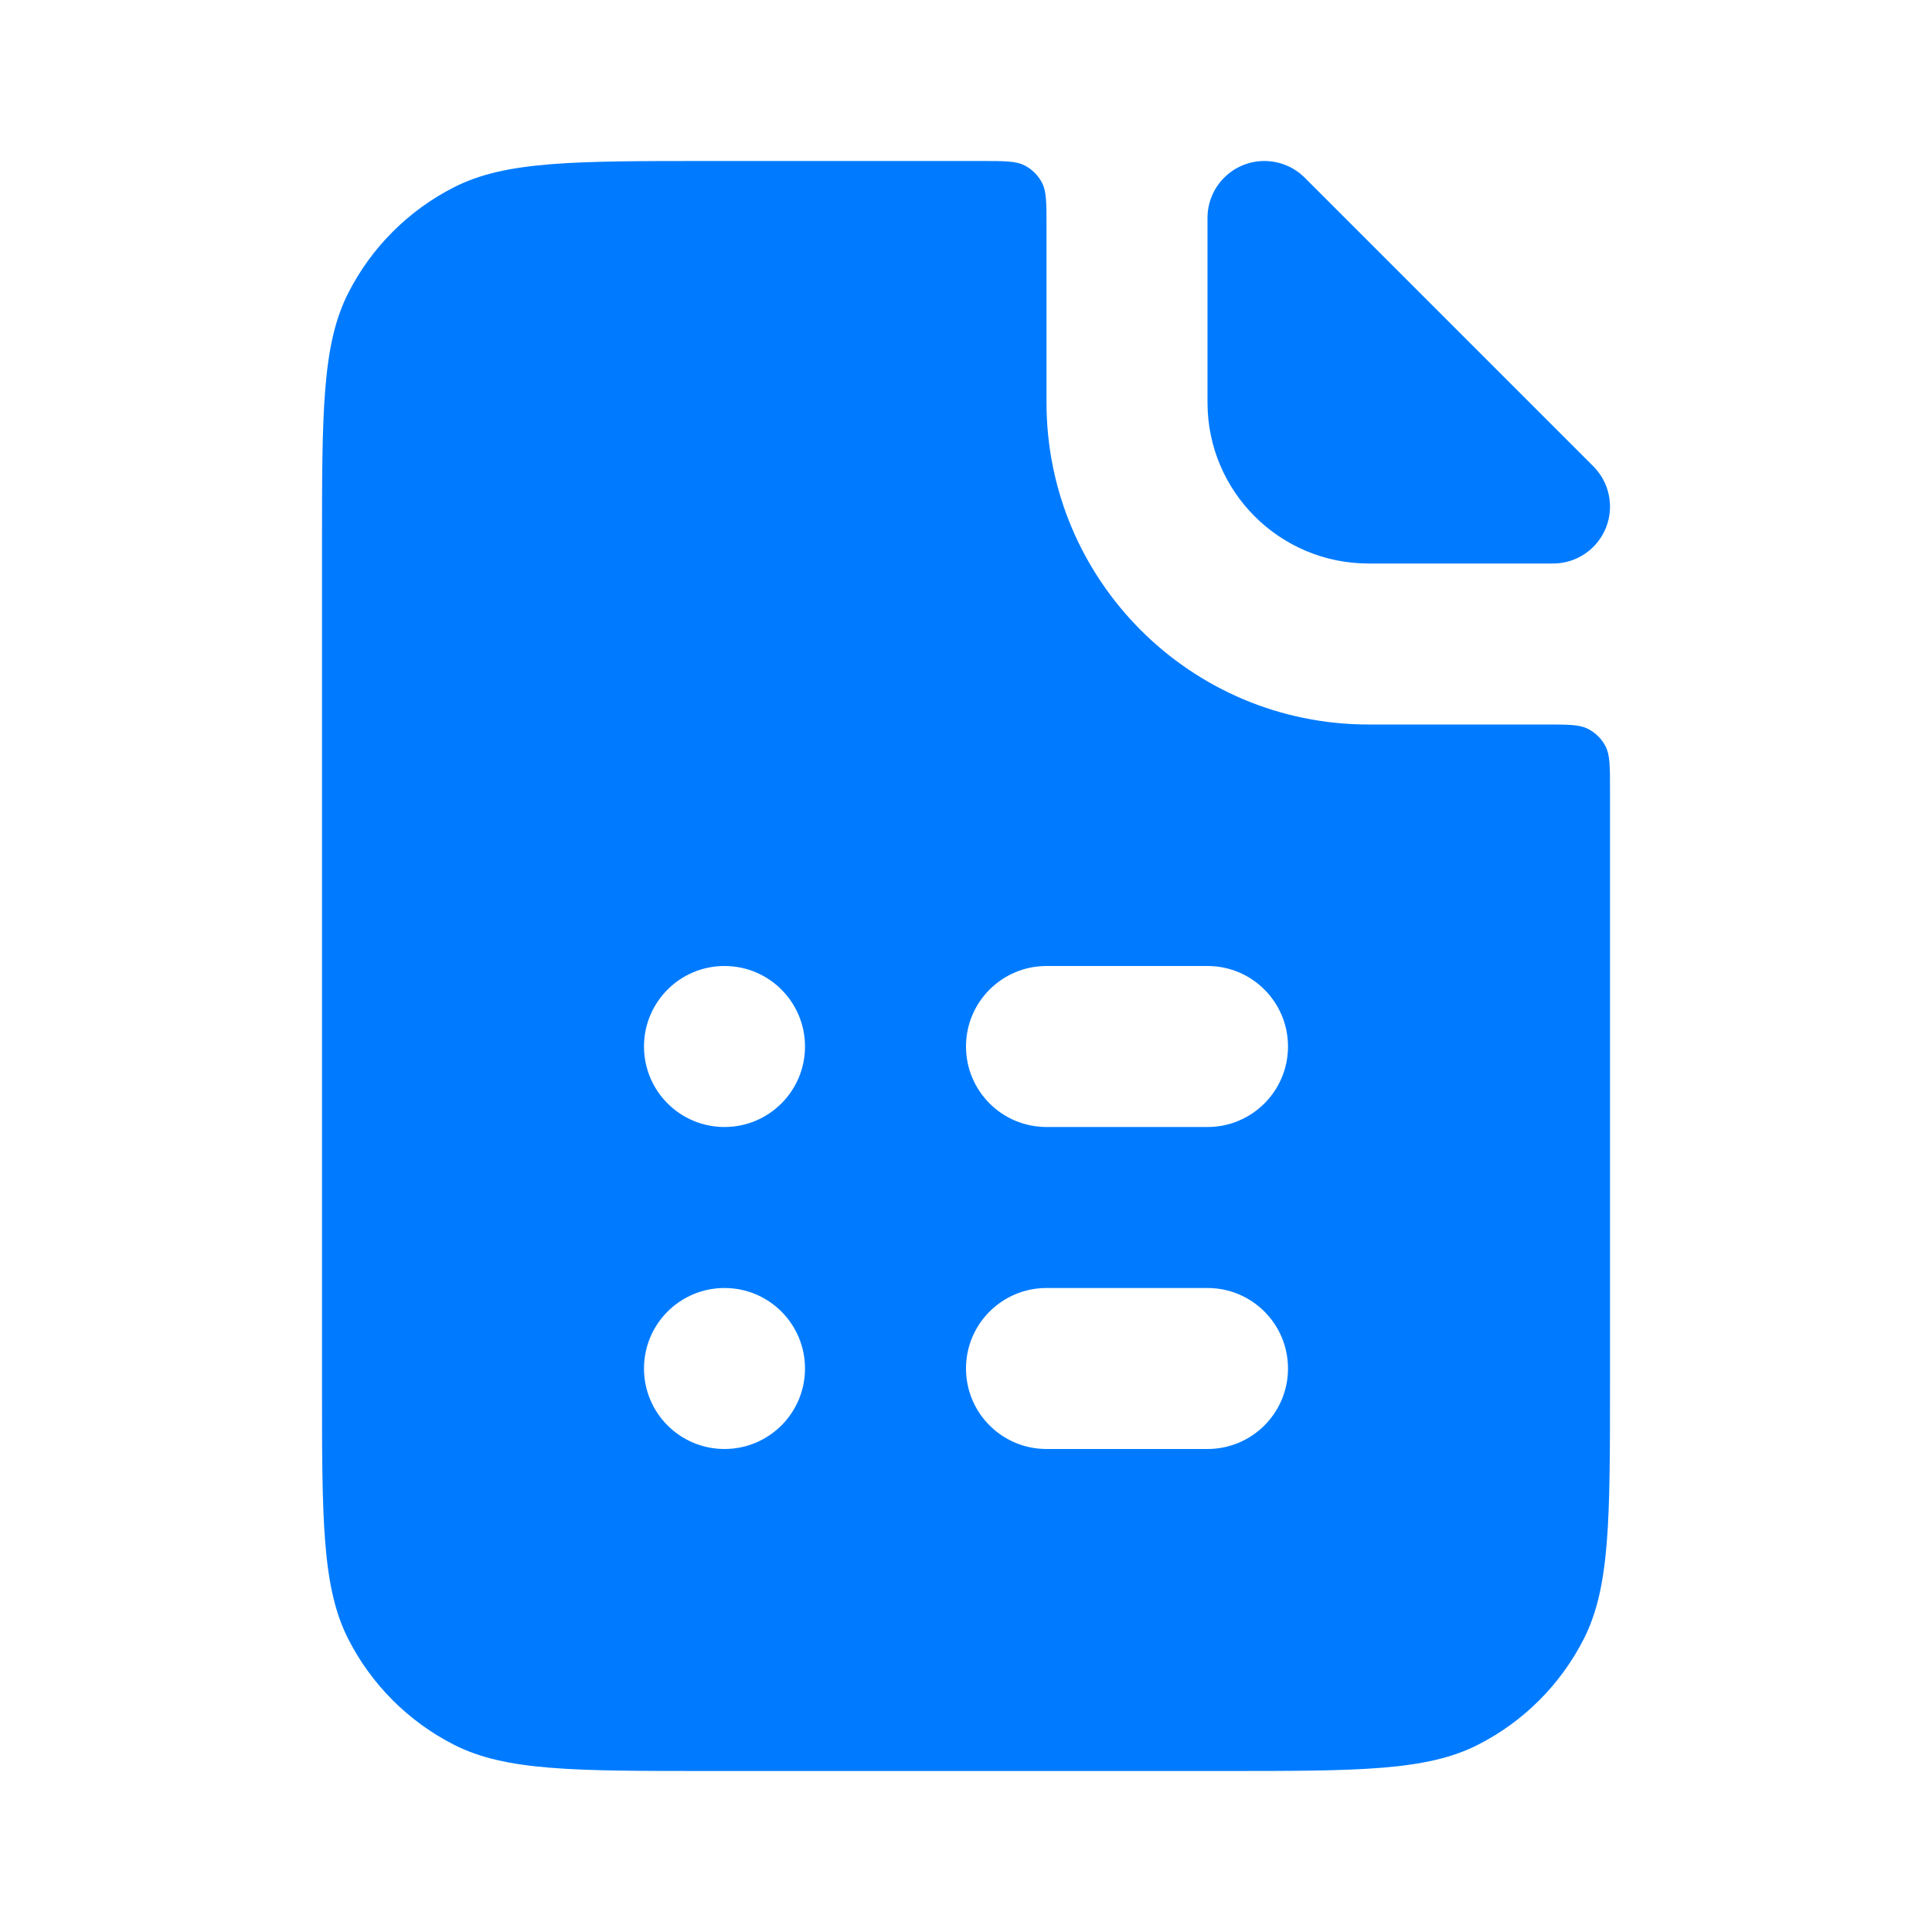<svg width="48" height="48" viewBox="0 0 48 48" fill="none" xmlns="http://www.w3.org/2000/svg">
<g clip-path="url(#clip0_1542_146)">
<path fill-rule="evenodd" clip-rule="evenodd" d="M8.654 7.276C8 8.56 8 10.24 8 13.6V34.4C8 37.76 8 39.441 8.654 40.724C9.229 41.853 10.147 42.771 11.276 43.346C12.559 44 14.24 44 17.6 44H30.4C33.76 44 35.441 44 36.724 43.346C37.853 42.771 38.771 41.853 39.346 40.724C40 39.441 40 37.76 40 34.4V19.6C40 19.04 40 18.76 39.891 18.546C39.795 18.358 39.642 18.205 39.454 18.109C39.24 18 38.96 18 38.4 18H34C29.582 18 26 14.418 26 10V5.6C26 5.04 26 4.76 25.891 4.546C25.795 4.358 25.642 4.205 25.454 4.109C25.24 4 24.96 4 24.4 4H17.6C14.24 4 12.559 4 11.276 4.654C10.147 5.229 9.229 6.147 8.654 7.276ZM24 26C24 24.895 24.895 24 26 24H30C31.105 24 32 24.895 32 26C32 27.105 31.105 28 30 28H26C24.895 28 24 27.105 24 26ZM26 32C24.895 32 24 32.895 24 34C24 35.105 24.895 36 26 36H30C31.105 36 32 35.105 32 34C32 32.895 31.105 32 30 32H26ZM20 26C20 27.105 19.105 28 18 28C16.895 28 16 27.105 16 26C16 24.895 16.895 24 18 24C19.105 24 20 24.895 20 26ZM18 36C19.105 36 20 35.105 20 34C20 32.895 19.105 32 18 32C16.895 32 16 32.895 16 34C16 35.105 16.895 36 18 36Z" fill="#007BFF"/>
<path d="M30 5.414C30 4.633 30.633 4 31.414 4V4C31.789 4 32.149 4.149 32.414 4.414L39.586 11.586C39.851 11.851 40 12.211 40 12.586V12.586C40 13.367 39.367 14 38.586 14H34C31.791 14 30 12.209 30 10V5.414Z" fill="#007BFF"/>
</g>
<defs>
<clipPath id="clip0_1542_146">
<rect width="48" height="48" fill="white"/>
</clipPath>
</defs>
</svg>
